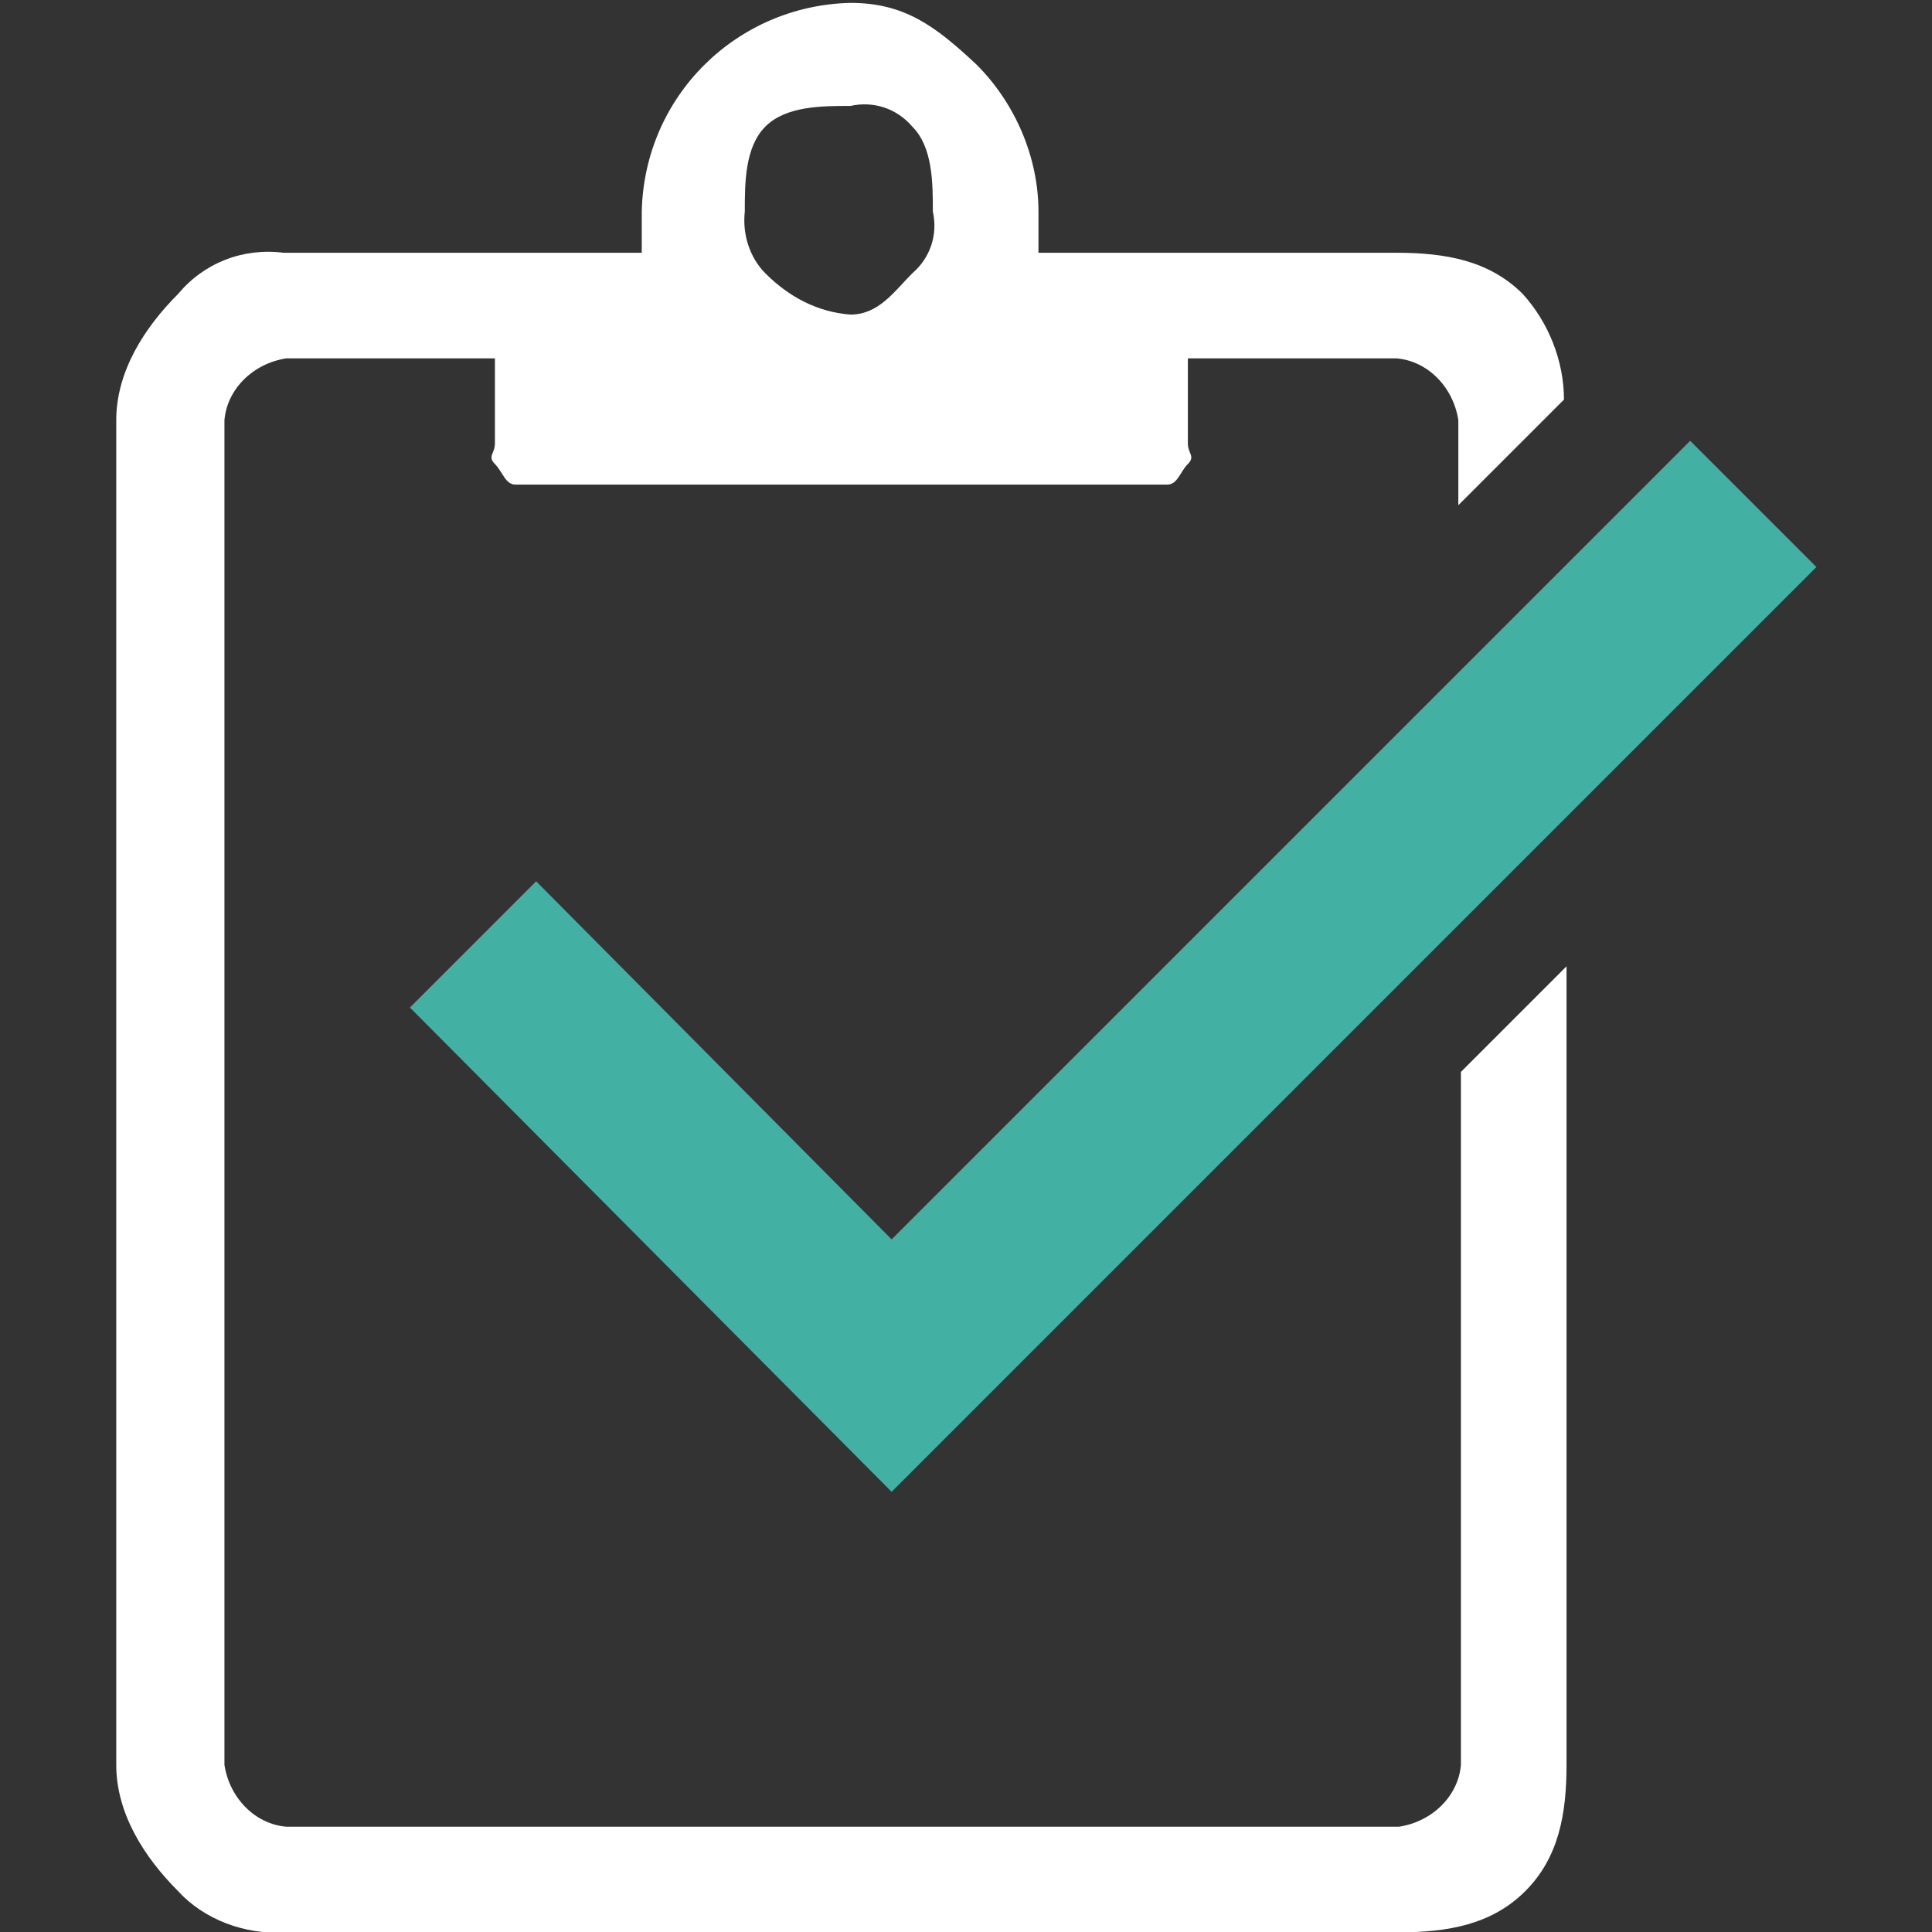 <?xml version="1.0" encoding="UTF-8"?>
<svg xmlns="http://www.w3.org/2000/svg" xmlns:xlink="http://www.w3.org/1999/xlink" version="1.1" id="Layer_1" x="0px" y="0px" width="75px" height="75px" viewBox="0 0 75 75" style="enable-background:new 0 0 75 75;" xml:space="preserve"><rect x="0" y="0" width="75" height="75" fill="#333333" stroke="none"/> <style type="text/css"> .st0{fill:#42B1A4;} .st1{fill:#FFFFFF;} </style> <g id="Group_938" transform="translate(-634.387 -284.888)"> <path id="Path_5550" class="st0" d="M650.3,324l4.9-4.9L669,333l31-31l4.9,4.9L669,342.8L650.3,324z"></path> <path id="Path_5551" class="st1" d="M645.4,359.9c-1.5,0.1-3.1-0.5-4.1-1.6c-1.3-1.3-2.4-3-2.4-4.9v-52.2c0-1.9,1.1-3.6,2.4-4.9 c1-1.2,2.5-1.8,4.1-1.6h13.9v-0.8c0-0.3,0-0.5,0-0.8c0.1-4.5,3.7-8,8.1-8.1c2.1,0,3.3,0.9,4.9,2.4c1.5,1.5,2.4,3.6,2.4,5.7 c0,0.3,0,0.5,0,0.8v0.8h13.9c1.9,0,3.6,0.3,4.9,1.6c1,1.1,1.6,2.6,1.6,4.1l-4.1,4.1v-3.3c-0.2-1.3-1.2-2.3-2.4-2.4h-8.1v3.3 c0,0.4,0.3,0.5,0,0.8c-0.3,0.3-0.4,0.8-0.8,0.8h-25.3c-0.4,0-0.5-0.5-0.8-0.8c-0.3-0.3,0-0.4,0-0.8v-3.3h-8.1 c-1.3,0.2-2.3,1.2-2.4,2.4v52.2c0.2,1.3,1.2,2.3,2.4,2.4h43.2c1.3-0.2,2.3-1.2,2.4-2.4v-26.9l4.1-4.1v31c0,1.9-0.3,3.6-1.6,4.9 c-1.3,1.3-3,1.6-4.9,1.6H645.4z M667.4,289c-1.1,0-2.5,0-3.3,0.8c-0.8,0.8-0.8,2.2-0.8,3.3c-0.1,0.9,0.2,1.8,0.8,2.4 c0.9,0.9,2,1.5,3.3,1.6c1.1,0,1.7-0.9,2.4-1.6c0.7-0.6,1-1.5,0.8-2.4c0-1.1,0-2.5-0.8-3.3C669.2,289.1,668.3,288.8,667.4,289z"></path> </g> </svg>
